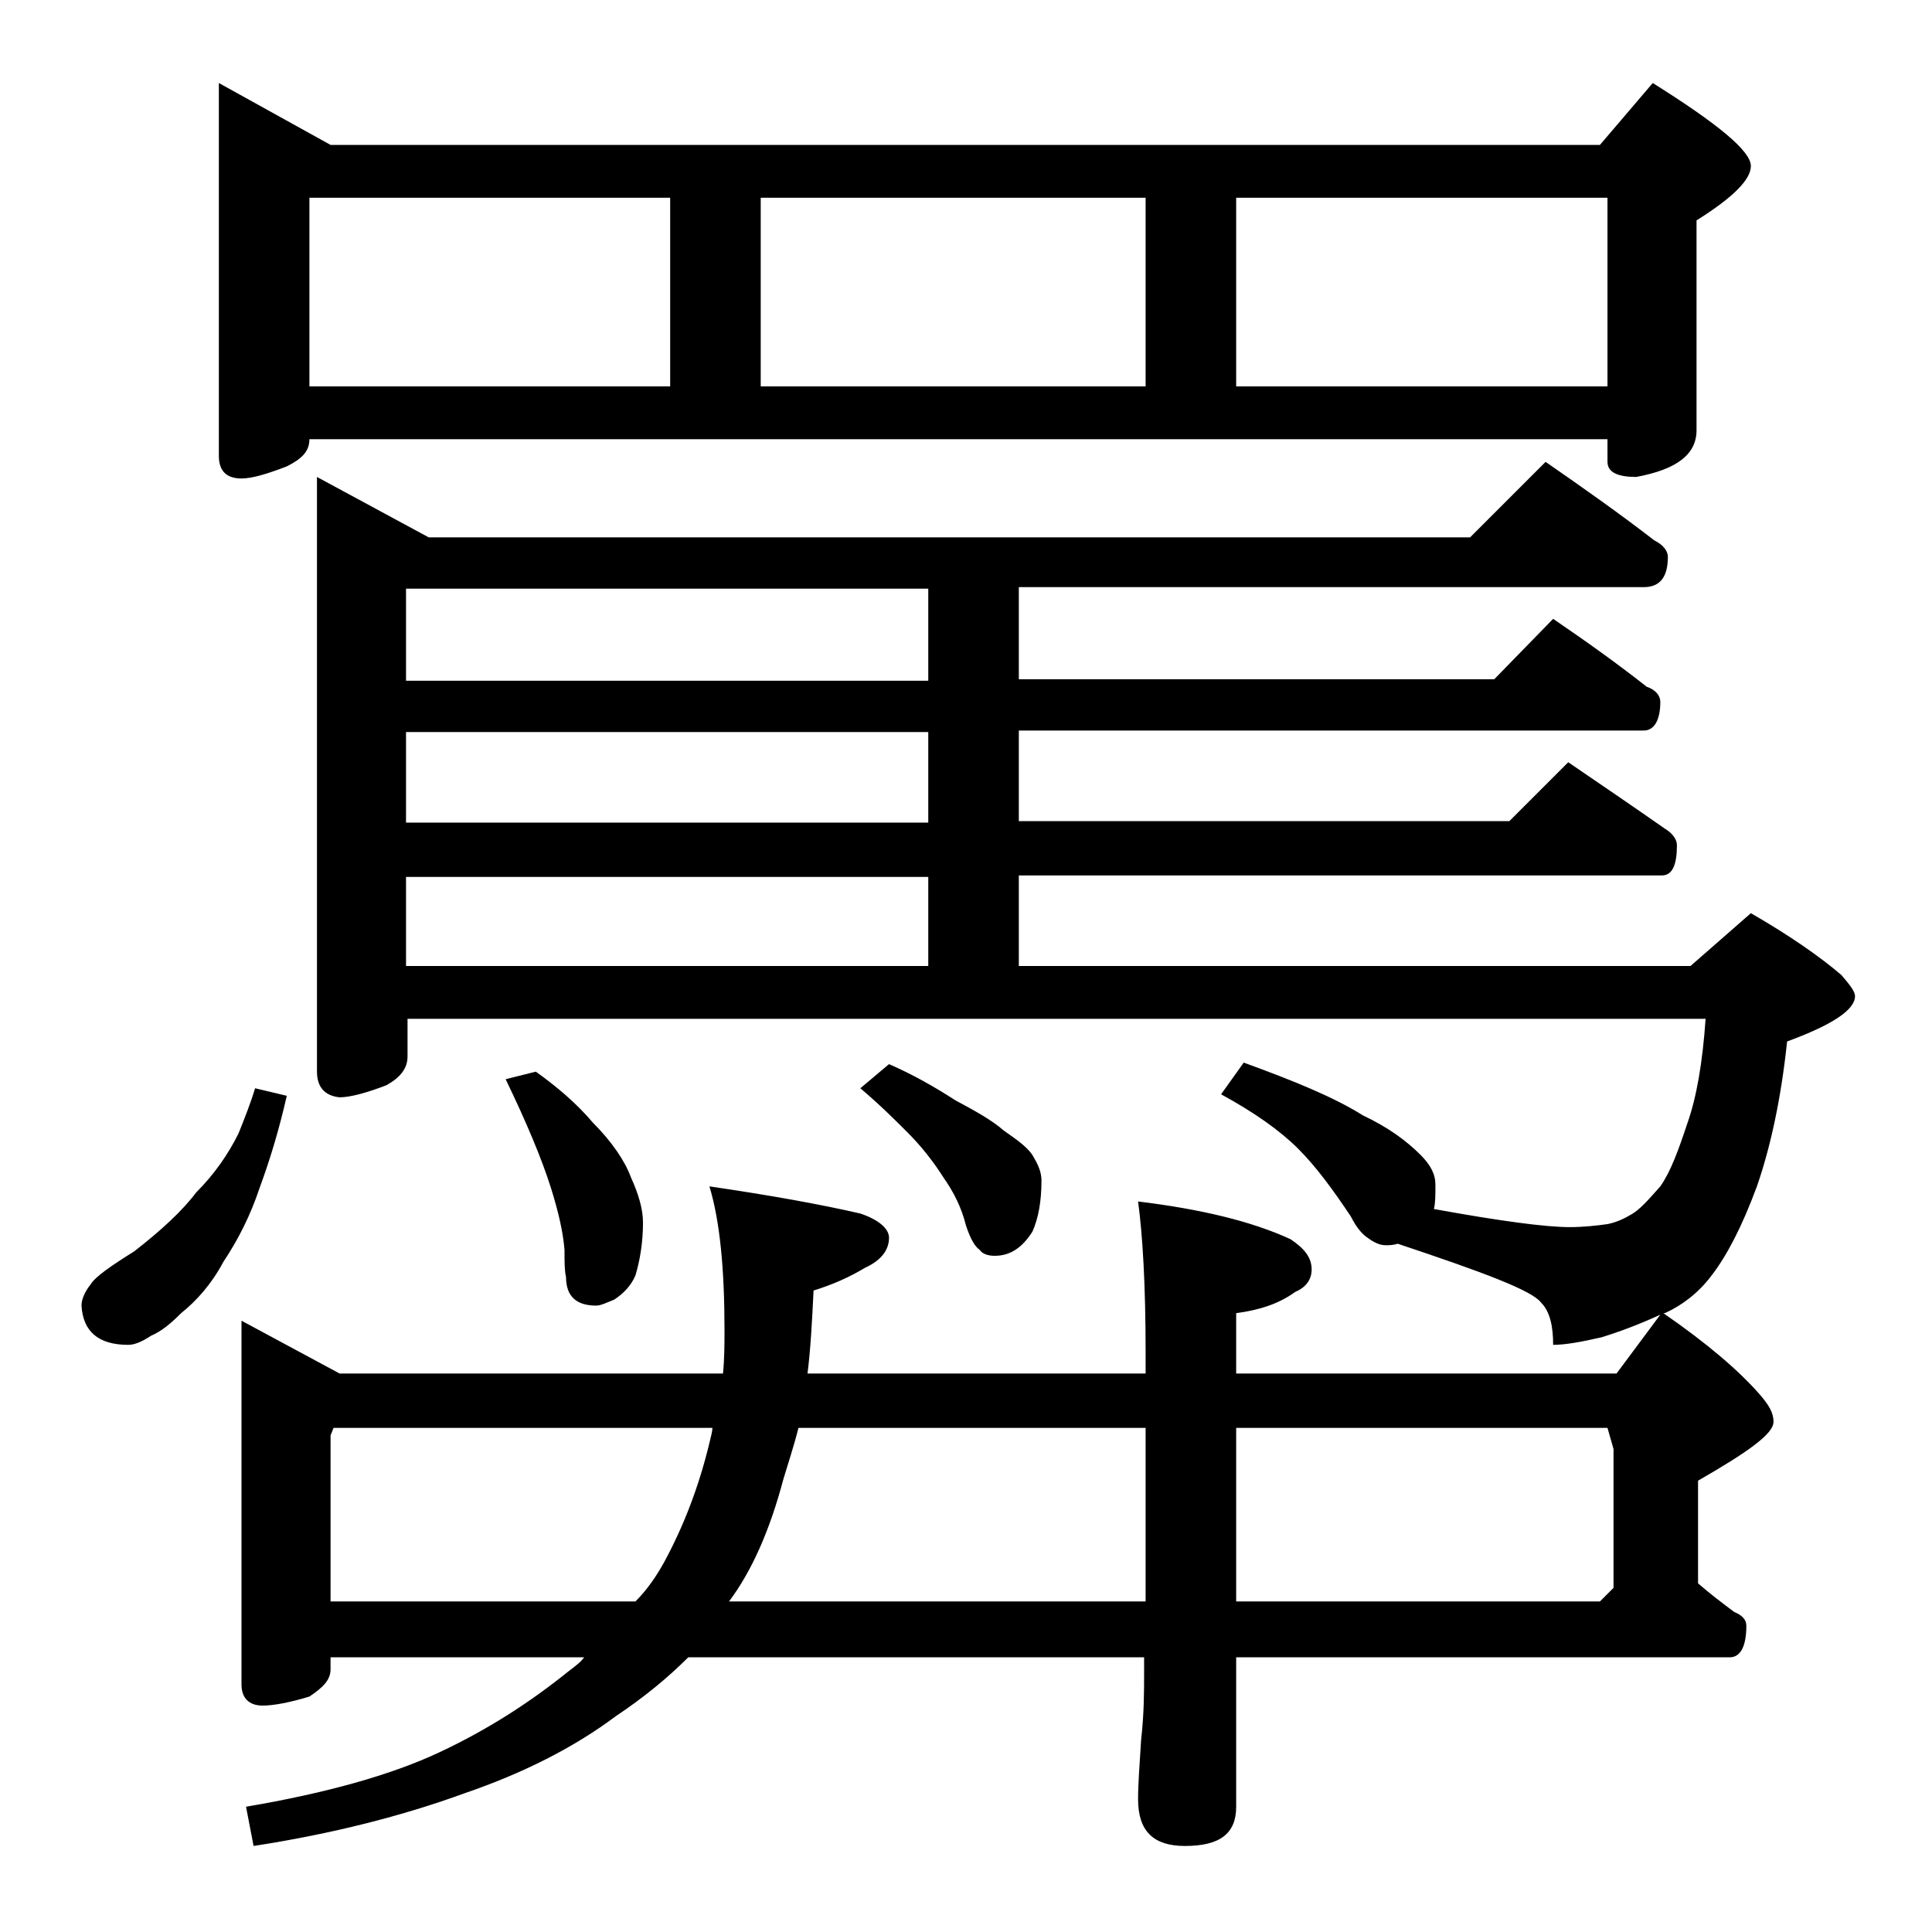<?xml version="1.0" encoding="utf-8"?>
<!-- Generator: Adobe Illustrator 18.0.0, SVG Export Plug-In . SVG Version: 6.00 Build 0)  -->
<!DOCTYPE svg PUBLIC "-//W3C//DTD SVG 1.1//EN" "http://www.w3.org/Graphics/SVG/1.1/DTD/svg11.dtd">
<svg version="1.1" id="Layer_1" xmlns="http://www.w3.org/2000/svg" xmlns:xlink="http://www.w3.org/1999/xlink" x="0px" y="0px"
	 viewBox="0 0 128 128" enable-background="new 0 0 128 128" xml:space="preserve">
<path d="M16.9,72.1l2.1,0.5c-0.5,2.2-1.1,4.2-1.8,6.1c-0.6,1.8-1.4,3.4-2.4,4.9C14,85.1,13,86.2,12,87c-0.7,0.7-1.3,1.2-2,1.5
	c-0.6,0.4-1.1,0.6-1.5,0.6c-2,0-3-0.9-3.1-2.6c0-0.4,0.2-0.9,0.6-1.4c0.3-0.5,1.3-1.2,2.9-2.2c1.8-1.4,3.2-2.7,4.1-3.9
	c1.2-1.2,2.1-2.5,2.8-3.9C16.2,74.1,16.6,73.1,16.9,72.1z M14.5,5.5l7.4,4.1H106l3.5-4.1c4.3,2.7,6.5,4.5,6.5,5.5
	c0,0.9-1.2,2.1-3.6,3.6v13.9c0,1.6-1.3,2.6-4,3.1c-1.2,0-1.9-0.3-1.9-1v-1.5h-86c0,0.8-0.5,1.3-1.5,1.8c-1.3,0.5-2.3,0.8-3,0.8
	c-1,0-1.5-0.5-1.5-1.5V5.5z M21.9,109.6v1c0,0.7-0.5,1.2-1.4,1.8c-1.3,0.4-2.4,0.6-3.1,0.6c-0.9,0-1.4-0.5-1.4-1.4V87.5l6.5,3.5
	h25.4c0.1-1,0.1-2,0.1-2.9c0-4-0.3-7.2-1-9.5c4.1,0.6,7.4,1.2,10,1.8c1.2,0.4,1.9,1,1.9,1.6c0,0.8-0.5,1.5-1.6,2
	c-1,0.6-2.1,1.1-3.4,1.5c-0.1,2.1-0.2,3.9-0.4,5.5h22.4v-1.4c0-4.5-0.2-7.8-0.5-10c4.1,0.5,7.5,1.3,10.1,2.5c0.9,0.6,1.4,1.2,1.4,2
	c0,0.7-0.4,1.2-1.1,1.5c-1.1,0.8-2.4,1.2-3.9,1.4v4h25.2l2.9-3.9c-1.3,0.6-2.6,1.1-3.9,1.5c-1.3,0.3-2.4,0.5-3.2,0.5
	c0-1.2-0.2-2.2-0.8-2.8c-0.6-0.8-3.8-2-9.5-3.9c-0.3,0.1-0.6,0.1-0.8,0.1c-0.4,0-0.8-0.2-1.2-0.5c-0.3-0.2-0.7-0.6-1.1-1.4
	c-1.2-1.8-2.3-3.3-3.5-4.5c-1.2-1.2-2.9-2.4-5.1-3.6l1.5-2.1c3.3,1.2,6,2.3,7.9,3.5c1.7,0.8,2.9,1.7,3.8,2.6c0.7,0.7,1,1.3,1,2
	c0,0.7,0,1.2-0.1,1.6c4.4,0.8,7.4,1.2,9,1.2c0.9,0,1.8-0.1,2.5-0.2c0.5-0.1,1-0.3,1.5-0.6c0.6-0.3,1.2-1,2-1.9
	c0.7-1,1.2-2.4,1.8-4.2c0.6-1.7,1-4,1.2-6.9h-86V70c0,0.8-0.5,1.4-1.4,1.9c-1.3,0.5-2.4,0.8-3.1,0.8C21.5,72.6,21,72,21,71V31.6
	l7.4,4h69l5-5c2.6,1.8,5,3.5,7.2,5.2c0.6,0.3,0.9,0.7,0.9,1.1c0,1.3-0.5,2-1.6,2H67.5v6.1H99l3.9-4c2.2,1.5,4.3,3,6.2,4.5
	c0.6,0.2,0.9,0.6,0.9,1c0,1.2-0.4,1.9-1.1,1.9H67.5v6H100l3.9-3.9c2.2,1.5,4.4,3,6.4,4.4c0.5,0.3,0.8,0.7,0.8,1.1c0,1.3-0.3,2-1,2
	H67.5V64H112l4-3.5c2.6,1.5,4.6,2.9,6,4.1c0.6,0.7,0.9,1.1,0.9,1.4c0,0.9-1.5,1.9-4.5,3c-0.4,3.8-1.1,7-2,9.6c-1,2.7-2,4.6-3,5.9
	c-0.9,1.2-2,2-3.1,2.5h-0.1c2.9,2,5,3.8,6.4,5.4c0.6,0.7,0.9,1.2,0.9,1.8c0,0.8-1.7,2-5,3.9v6.8c0.8,0.7,1.6,1.3,2.4,1.9
	c0.5,0.2,0.8,0.5,0.8,0.9c0,1.4-0.4,2.1-1.1,2.1H81.9v9.9c0,1.8-1.1,2.6-3.4,2.6c-2.1,0-3.1-1-3.1-3.1c0-1,0.1-2.3,0.2-3.9
	c0.2-1.8,0.2-3.2,0.2-4.5v-1H45.6c-1.4,1.4-3,2.7-4.8,3.9c-2.8,2.1-6.2,3.8-10,5.1c-4.1,1.5-8.8,2.7-14,3.5l-0.5-2.6
	c5.3-0.9,9.6-2.1,12.8-3.6c3.2-1.5,6-3.3,8.6-5.4c0.4-0.3,0.8-0.6,1-0.9H21.9z M20.5,25.6h23.9V13.1H20.5V25.6z M22.1,94.6l-0.2,0.5
	v11h20.2c0.8-0.8,1.4-1.7,1.9-2.6c1.3-2.4,2.3-5,3-7.9c0.1-0.4,0.2-0.8,0.2-1H22.1z M61.5,45.1V39H26.9v6.1H61.5z M61.5,54.5v-6
	H26.9v6H61.5z M26.9,64h34.6v-5.9H26.9V64z M35.5,71c1.4,1,2.7,2.1,3.8,3.4c1.2,1.2,2.1,2.5,2.5,3.6c0.5,1.1,0.8,2.1,0.8,3
	c0,1.3-0.2,2.5-0.5,3.5c-0.3,0.7-0.8,1.2-1.4,1.6c-0.5,0.2-0.9,0.4-1.2,0.4c-1.3,0-2-0.6-2-1.9c-0.1-0.4-0.1-1-0.1-1.8
	c-0.1-1.2-0.4-2.5-0.9-4.1c-0.6-1.9-1.6-4.3-3-7.2L35.5,71z M52.9,94.6c-0.3,1.2-0.7,2.4-1,3.4c-0.9,3.4-2.1,6.1-3.6,8.1h27.6V94.6
	H52.9z M50.4,25.6h25.5V13.1H50.4V25.6z M58.9,70.5c1.6,0.7,3,1.5,4.4,2.4c1.3,0.7,2.4,1.3,3.2,2c1,0.7,1.7,1.2,2,1.8
	c0.3,0.5,0.5,1,0.5,1.5c0,1.4-0.2,2.5-0.6,3.4c-0.7,1.1-1.5,1.6-2.5,1.6c-0.4,0-0.8-0.1-1-0.4c-0.3-0.2-0.6-0.7-0.9-1.6
	C63.7,80,63.2,79,62.5,78c-0.7-1.1-1.5-2.1-2.4-3c-0.8-0.8-1.8-1.8-3.1-2.9L58.9,70.5z M81.9,25.6h24.6V13.1H81.9V25.6z M81.9,94.6
	v11.5H106l0.9-0.9V96l-0.4-1.4H81.9z"/>
</svg>
